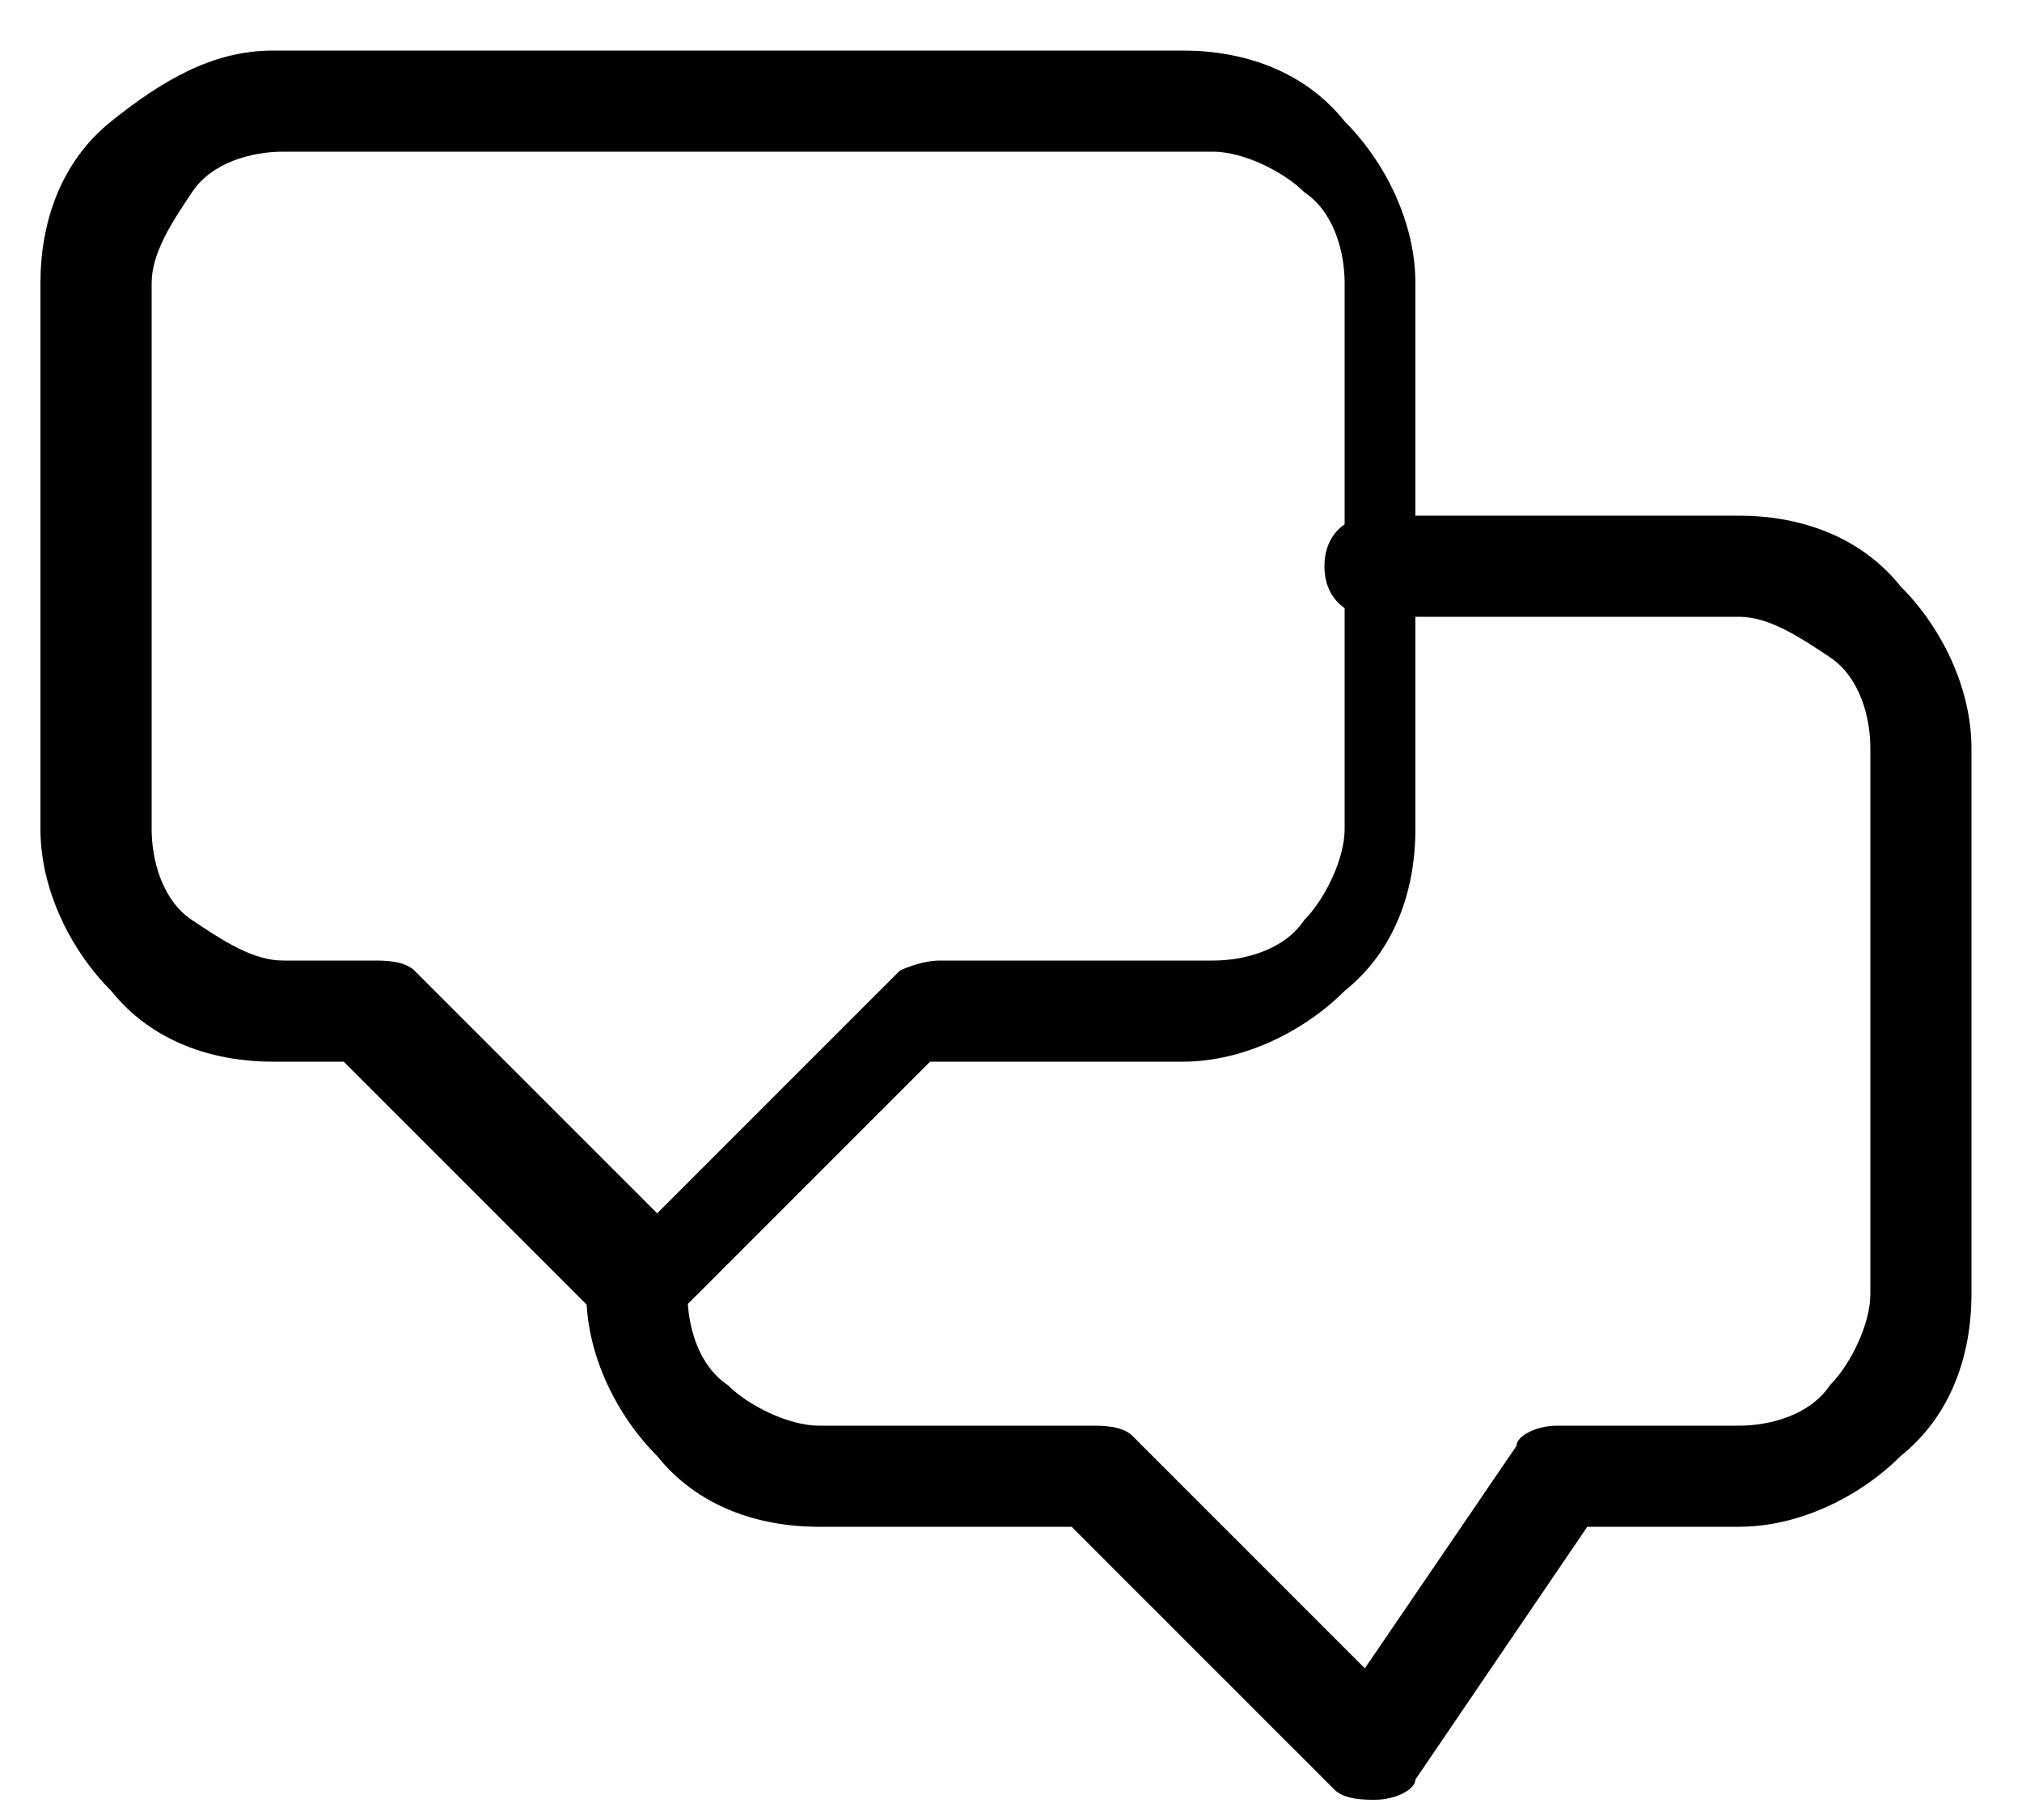 <?xml version="1.0" encoding="UTF-8"?>
<svg id="Layer_1" xmlns="http://www.w3.org/2000/svg" version="1.1" viewBox="0 0 20 18" fill="currentColor">
  <!-- Generator: Adobe Illustrator 29.0.0, SVG Export Plug-In . SVG Version: 2.1.0 Build 186)  -->
  <path d="M6.4,13.2h0c-.1,0-.3,0-.4-.1l-2.6-2.6h-.7c-.6,0-1.2-.2-1.6-.7-.4-.4-.7-1-.7-1.6V2.8c0-.6.2-1.2.7-1.6s1-.7,1.6-.7h9c.6,0,1.2.2,1.6.7.4.4.7,1,.7,1.6v5.4c0,.6-.2,1.2-.7,1.6-.4.4-1,.7-1.6.7h-2.5l-2.6,2.6c0,0-.2.1-.4.1ZM2.8,1.5c-.3,0-.7.1-.9.4s-.4.6-.4.9v5.4c0,.3.1.7.4.9s.6.4.9.4h.9c.1,0,.3,0,.4.1l2.4,2.4,2.4-2.4c0,0,.2-.1.4-.1h2.7c.3,0,.7-.1.9-.4.2-.2.4-.6.4-.9V2.8c0-.3-.1-.7-.4-.9-.2-.2-.6-.4-.9-.4H2.8Z"/>
  <path d="M13.6,17.8c-.1,0-.3,0-.4-.1l-2.6-2.6h-2.5c-.6,0-1.2-.2-1.6-.7-.4-.4-.7-1-.7-1.6s.2-.5.5-.5.5.2.5.5.1.7.4.9c.2.2.6.4.9.4h2.7c.1,0,.3,0,.4.1l2.3,2.3,1.5-2.2c0-.1.2-.2.4-.2h1.8c.3,0,.7-.1.9-.4.2-.2.4-.6.4-.9v-5.4c0-.3-.1-.7-.4-.9s-.6-.4-.9-.4h-3.6c-.3,0-.5-.2-.5-.5s.2-.5.5-.5h3.6c.6,0,1.2.2,1.6.7.4.4.7,1,.7,1.6v5.4c0,.6-.2,1.2-.7,1.6-.4.4-1,.7-1.6.7h-1.5l-1.7,2.5c0,.1-.2.2-.4.2,0,0,0,0,0,0Z"/>
</svg>